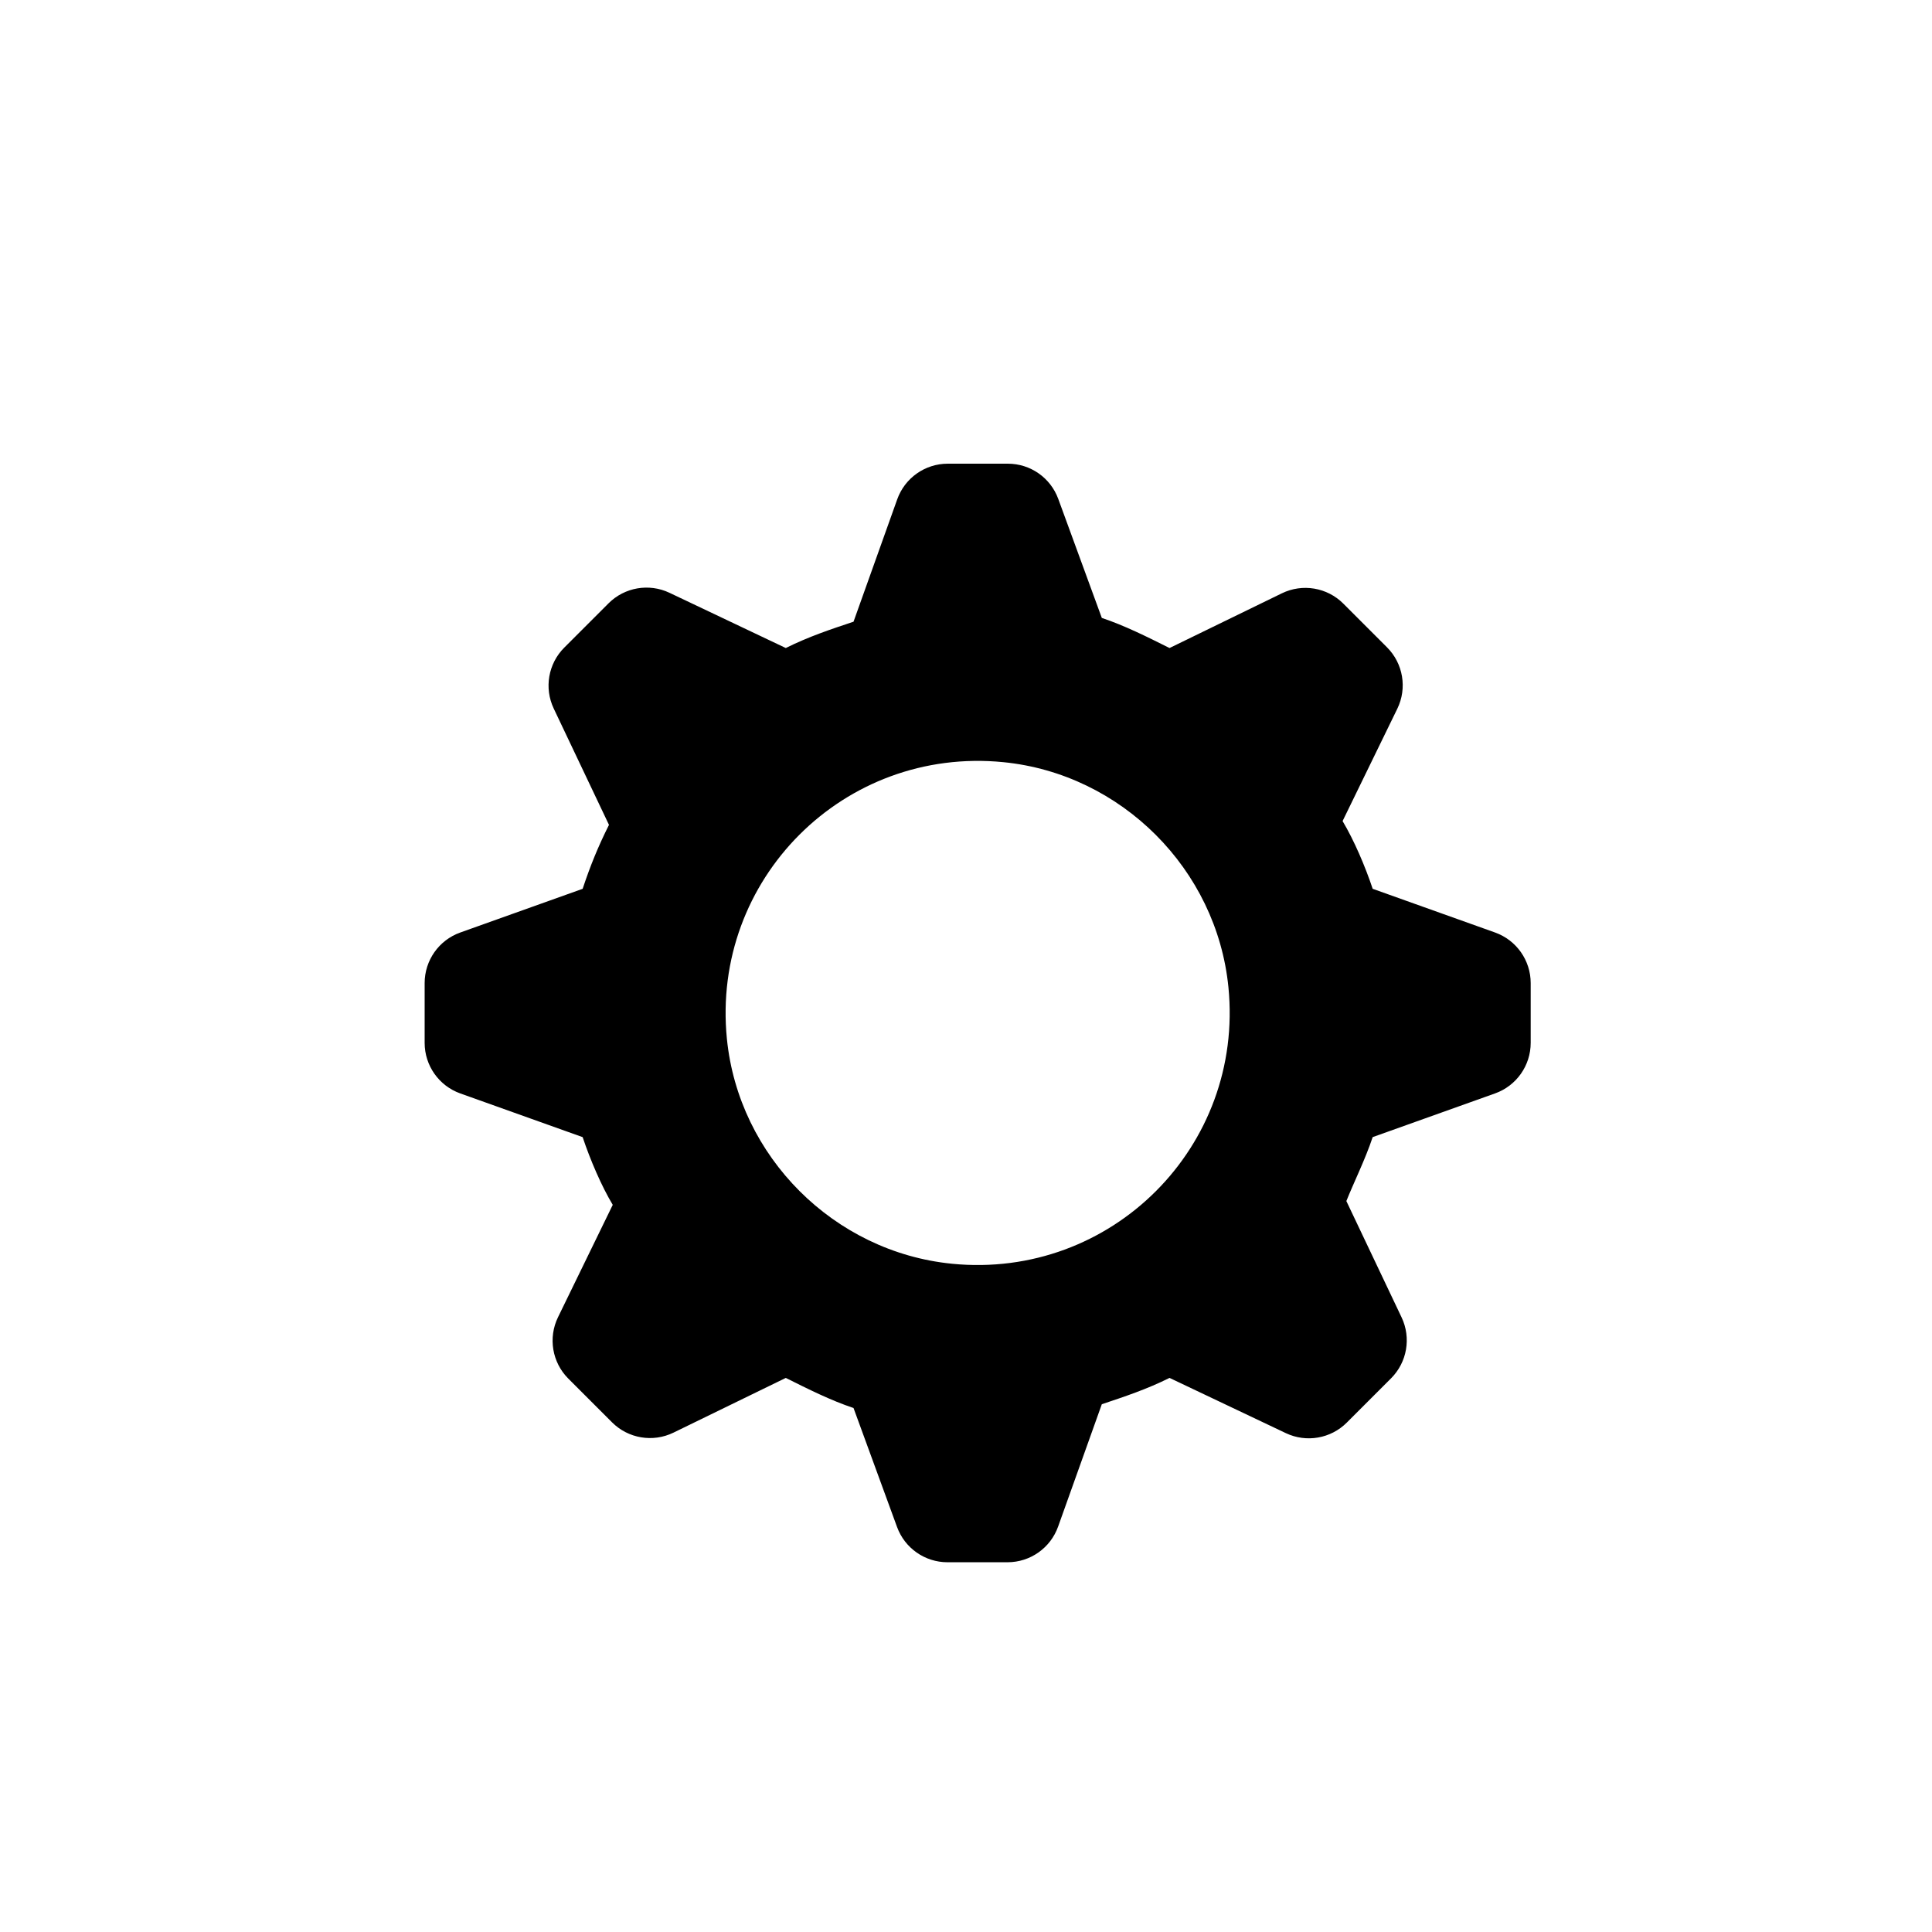 <?xml version="1.0" encoding="UTF-8"?>
<svg xmlns="http://www.w3.org/2000/svg" id="a" data-name="Ebene 1" width="200" height="200" viewBox="0 0 200 200">
  <path d="m154.771,96.533l-12.672-4.525c-.777-2.336-1.947-5.062-3.116-7.011l5.665-11.627c1.038-2.13.61-4.684-1.065-6.36l-4.524-4.525c-1.675-1.676-4.23-2.104-6.36-1.066l-11.629,5.664c-2.337-1.168-4.673-2.337-7.01-3.115l-4.509-12.322c-.801-2.19-2.885-3.646-5.216-3.646h-6.223c-2.348,0-4.442,1.476-5.231,3.687l-4.524,12.672c-2.339.777-4.676,1.556-7.012,2.724l-12.039-5.717c-2.122-1.008-4.649-.571-6.311,1.09l-4.583,4.584c-1.661,1.661-2.097,4.188-1.089,6.31l5.718,12.039c-1.169,2.337-1.947,4.283-2.726,6.62l-12.67,4.525c-2.211.789-3.686,2.883-3.686,5.231v6.194c0,2.347,1.476,4.441,3.686,5.231l12.67,4.525c.78,2.337,1.947,5.062,3.116,7.009l-5.665,11.629c-1.038,2.13-.61,4.684,1.066,6.36l4.526,4.526c1.676,1.676,4.23,2.104,6.36,1.066l11.627-5.664c2.337,1.168,4.673,2.337,7.012,3.115l4.507,12.321c.801,2.19,2.884,3.646,5.216,3.646h6.223c2.347,0,4.441-1.476,5.231-3.686l4.526-12.673c2.337-.779,4.673-1.556,7.01-2.724l12.039,5.717c2.122,1.008,4.649.571,6.311-1.09l4.583-4.584c1.661-1.661,2.097-4.188,1.089-6.31l-5.717-12.039c.777-1.947,1.947-4.283,2.724-6.62l12.672-4.525c2.211-.789,3.686-2.883,3.686-5.231v-6.193c0-2.347-1.476-4.441-3.686-5.231Zm-56.224,34.289c-12.211-1.209-22.088-11.085-23.3-23.295-1.637-16.502,12.119-30.262,28.62-28.628,12.211,1.209,22.088,11.085,23.299,23.296,1.637,16.502-12.119,30.261-28.62,28.628Z"></path>
</svg>
